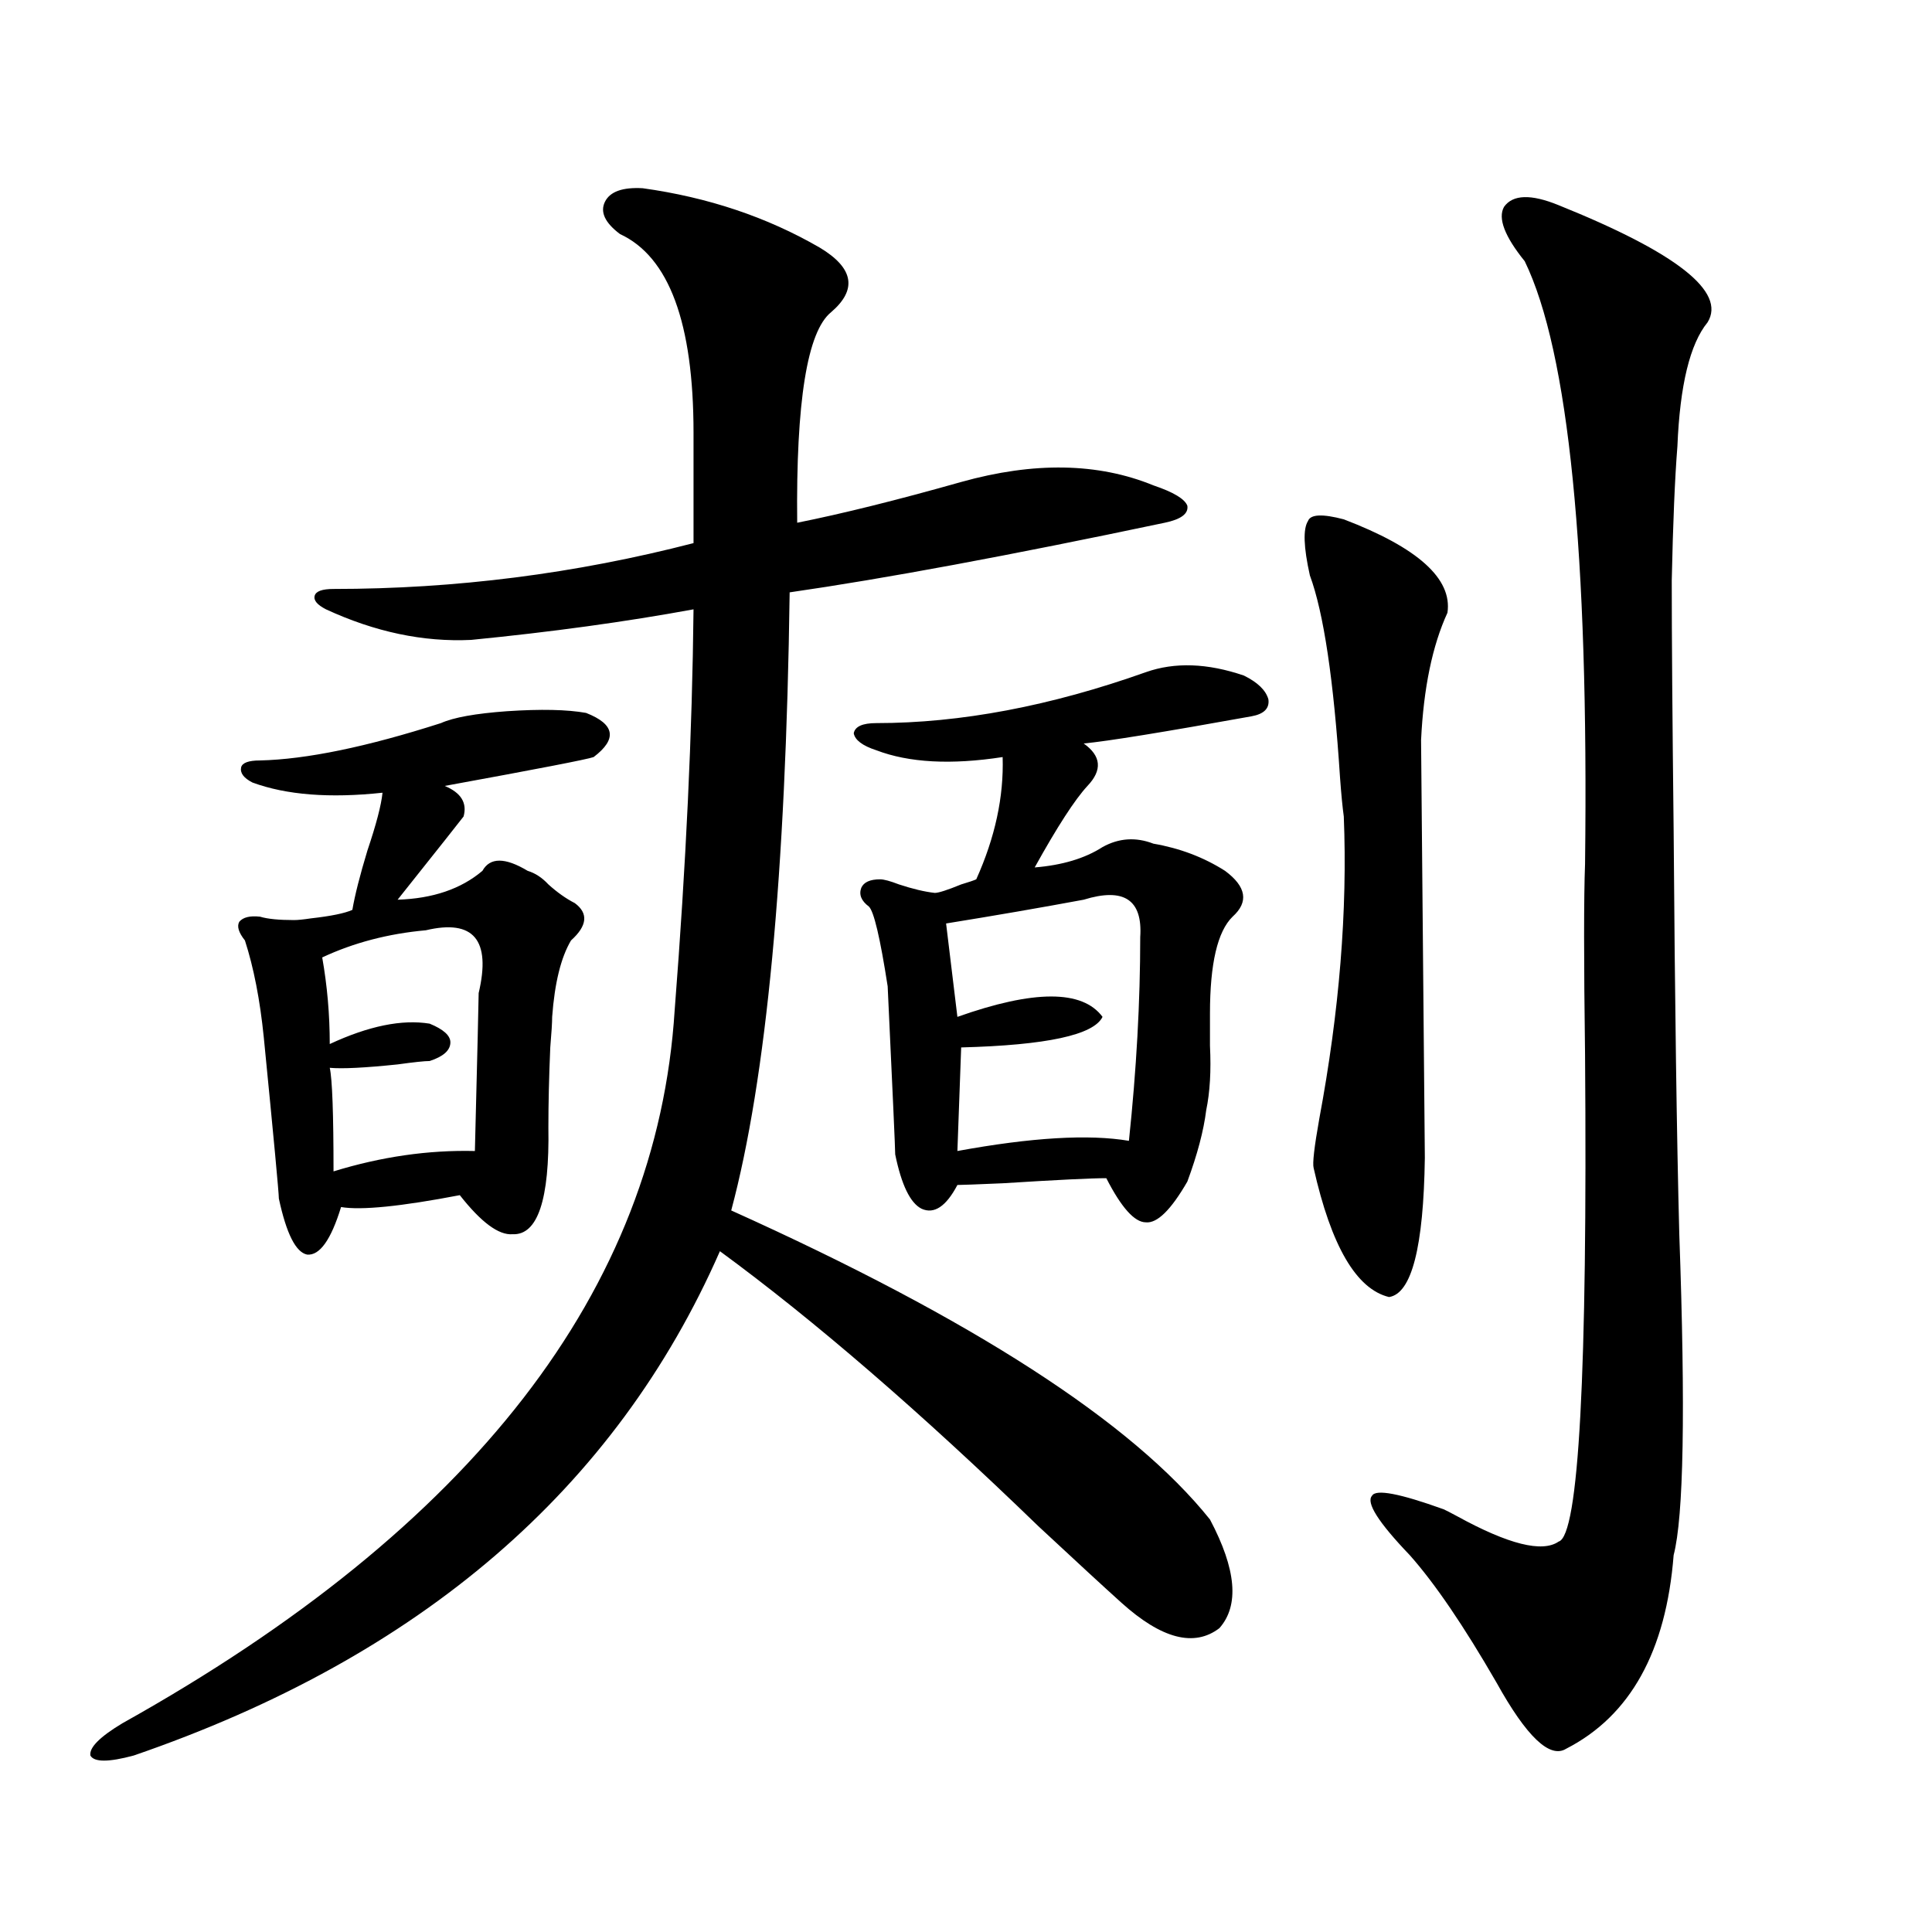<?xml version="1.0" encoding="utf-8"?>
<!-- Generator: Adobe Illustrator 16.0.0, SVG Export Plug-In . SVG Version: 6.00 Build 0)  -->
<!DOCTYPE svg PUBLIC "-//W3C//DTD SVG 1.1//EN" "http://www.w3.org/Graphics/SVG/1.1/DTD/svg11.dtd">
<svg version="1.1" id="图层_1" xmlns="http://www.w3.org/2000/svg" xmlns:xlink="http://www.w3.org/1999/xlink" x="0px" y="0px"
	 width="1000px" height="1000px" viewBox="0 0 1000 1000" enable-background="new 0 0 1000 1000" xml:space="preserve">
<path d="M332.626,97.422c33.811,4.696,64.389,14.941,91.705,30.762c17.561,10.547,19.512,21.685,5.854,33.398
	c-12.362,9.97-18.216,46.294-17.561,108.984c23.414-4.683,51.706-11.714,84.876-21.094c37.713-10.547,70.883-9.956,99.51,1.758
	c10.396,3.516,16.25,7.031,17.561,10.547c0.641,4.106-3.262,7.031-11.707,8.789c-80.653,17.001-145.362,29.004-194.142,36.035
	c-1.951,145.321-12.042,251.958-30.243,319.922c124.875,56.25,207.465,109.575,247.799,159.961
	c13.658,25.79,15.274,44.522,4.878,56.25c-13.018,9.956-29.923,5.562-50.73-13.184c-9.115-8.212-23.414-21.382-42.926-39.551
	c-61.142-59.175-116.095-106.636-164.874-142.383C318.633,770.664,217.507,857.676,69.218,908.652
	c-13.018,3.516-20.487,3.516-22.438,0c-0.655-4.106,4.878-9.668,16.585-16.699c181.459-101.362,276.731-224.409,285.847-369.141
	c5.854-74.995,9.101-144.141,9.756-207.422c-35.121,6.454-73.504,11.728-115.119,15.82c-24.725,1.181-49.755-4.093-75.12-15.82
	c-4.558-2.335-6.509-4.683-5.854-7.031c0.641-2.335,3.902-3.516,9.756-3.516c63.078,0,125.195-7.91,186.337-23.73v-57.129
	c0-56.827-12.683-91.104-38.048-102.832c-7.805-5.851-10.411-11.426-7.805-16.699C315.706,99.18,322.215,96.845,332.626,97.422z
	 M228.238,374.277c6.494-2.925,17.881-4.972,34.146-6.152c17.561-1.167,31.219-0.879,40.975,0.879
	c14.954,5.864,16.25,13.485,3.902,22.852c-3.262,1.181-28.947,6.152-77.071,14.941c8.445,3.516,11.707,8.789,9.756,15.82
	c-1.311,1.758-12.683,16.122-34.146,43.066c18.201-0.577,32.835-5.562,43.901-14.941c3.902-7.031,11.707-7.031,23.414,0
	c3.902,1.181,7.47,3.516,10.731,7.031c4.543,4.106,9.101,7.333,13.658,9.668c7.149,5.273,6.494,11.728-1.951,19.336
	c-5.213,8.789-8.46,21.973-9.756,39.551c0,2.938-0.335,8.212-0.976,15.82c-0.655,15.243-0.976,29.004-0.976,41.309
	c0.641,37.505-5.533,55.962-18.536,55.371c-7.164,0.591-16.265-6.152-27.316-20.215c-30.578,5.864-51.065,7.91-61.462,6.152
	c-5.213,17.001-11.066,25.2-17.561,24.609c-5.854-1.167-10.731-10.835-14.634-29.004c0-2.925-2.606-30.762-7.805-83.496
	c-1.951-19.336-5.213-36.035-9.756-50.098c-3.262-4.093-4.237-7.319-2.927-9.668c1.951-2.335,5.519-3.214,10.731-2.637
	c3.902,1.181,9.756,1.758,17.561,1.758c1.951,0,4.878-0.288,8.78-0.879c10.396-1.167,17.561-2.637,21.463-4.395
	c1.296-7.608,3.902-17.866,7.805-30.762c4.543-13.472,7.149-23.429,7.805-29.883c-27.316,2.938-49.755,1.181-67.315-5.273
	c-4.558-2.335-6.509-4.972-5.854-7.91c0.641-2.335,3.902-3.516,9.756-3.516C158.637,393.036,189.855,386.582,228.238,374.277z
	 M220.434,481.504c-19.512,1.758-37.407,6.454-53.657,14.063c2.592,14.653,3.902,29.595,3.902,44.824
	c20.152-9.366,37.393-12.882,51.706-10.547c7.149,2.938,10.731,6.152,10.731,9.668c0,4.106-3.582,7.333-10.731,9.668
	c-2.606,0-8.14,0.591-16.585,1.758c-16.92,1.758-28.627,2.349-35.121,1.758c1.296,5.864,1.951,23.73,1.951,53.613
	c24.71-7.608,49.1-11.124,73.169-10.547c1.296-51.554,1.951-78.8,1.951-81.738C254.244,486.489,245.144,475.653,220.434,481.504z
	 M643.838,349.668c7.149,3.516,11.372,7.622,12.683,12.305c0.641,4.696-2.286,7.622-8.78,8.789
	c-45.532,8.212-74.479,12.896-86.827,14.063c9.101,6.454,9.756,13.774,1.951,21.973c-6.509,7.031-15.609,21.094-27.316,42.188
	c14.299-1.167,26.006-4.683,35.121-10.547c8.445-4.683,17.226-5.273,26.341-1.758c13.658,2.349,26.006,7.031,37.072,14.063
	c11.052,8.212,12.348,16.122,3.902,23.73c-7.805,7.622-11.707,24.321-11.707,50.098c0,4.106,0,9.668,0,16.699
	c0.641,12.896,0,24.032-1.951,33.398c-1.311,10.547-4.558,22.852-9.756,36.914c-8.46,14.653-15.609,21.685-21.463,21.094
	c-5.854,0-12.683-7.608-20.487-22.852c-7.805,0-25.7,0.879-53.657,2.637c-13.658,0.591-21.463,0.879-23.414,0.879
	c-5.854,11.138-12.042,15.243-18.536,12.305c-5.854-2.925-10.411-12.305-13.658-28.125c0-2.925-1.311-31.929-3.902-87.012
	c-3.902-25.187-7.164-38.96-9.756-41.309c-3.902-2.925-5.213-6.152-3.902-9.668c1.296-2.925,4.543-4.395,9.756-4.395
	c1.951,0,5.198,0.879,9.756,2.637c7.149,2.349,13.323,3.817,18.536,4.395c1.951,0,6.494-1.456,13.658-4.395
	c3.902-1.167,6.494-2.046,7.805-2.637c9.756-21.671,14.299-42.765,13.658-63.281c-26.676,4.106-48.459,2.938-65.364-3.516
	c-7.164-2.335-11.066-5.273-11.707-8.789c0.641-3.516,4.543-5.273,11.707-5.273c43.566,0,90.074-8.789,139.509-26.367
	C608.062,342.637,624.967,343.228,643.838,349.668z M560.913,465.684c-22.118,4.106-45.853,8.212-71.218,12.305l5.854,48.34
	c39.664-14.063,64.709-14.063,75.12,0c-4.558,9.38-28.947,14.653-73.169,15.82l-1.951,53.613
	c38.368-7.031,67.956-8.789,88.778-5.273c3.902-36.914,5.854-72.07,5.854-105.469C591.477,465.684,581.721,459.243,560.913,465.684z
	 M695.544,268.809c38.368,14.653,56.249,30.762,53.657,48.34c-7.805,17.001-12.362,38.974-13.658,65.918
	c0,1.181,0.32,37.216,0.976,108.105c0.641,70.903,0.976,106.938,0.976,108.105c-0.655,46.294-6.829,70.313-18.536,72.07
	c-16.92-4.093-29.923-26.367-39.023-66.797c-0.655-2.335,0.32-10.835,2.927-25.488c10.396-55.659,14.634-107.804,12.683-156.445
	c-0.655-4.683-1.311-11.426-1.951-20.215c-3.262-50.386-8.46-85.254-15.609-104.59c-3.262-14.64-3.582-24.019-0.976-28.125
	C678.304,266.172,684.478,265.884,695.544,268.809z M806.761,106.211c61.127,24.609,86.827,44.824,77.071,60.645
	c-9.115,11.138-14.313,32.52-15.609,64.16c-1.311,16.411-2.286,39.551-2.927,69.434c0,28.125,0.32,71.191,0.976,129.199
	c0.641,89.648,1.616,159.384,2.927,209.18c3.247,90.829,2.271,146.2-2.927,166.113c-3.902,49.796-22.438,83.194-55.608,100.195
	c-8.46,5.273-20.487-6.152-36.097-34.277c-16.92-29.306-31.874-51.278-44.877-65.918c-16.265-16.987-22.773-27.246-19.512-30.762
	c1.951-3.516,14.299-1.167,37.072,7.031c1.296,0.591,3.567,1.758,6.829,3.516c26.661,14.653,44.222,19.048,52.682,13.184
	c10.396-2.925,14.954-87.012,13.658-252.246c-0.655-48.628-0.655-81.437,0-98.438c1.951-161.128-8.46-265.128-31.219-312.012
	c-10.411-12.882-13.993-22.261-10.731-28.125C783.012,100.649,792.447,100.36,806.761,106.211z"/>
</svg>
